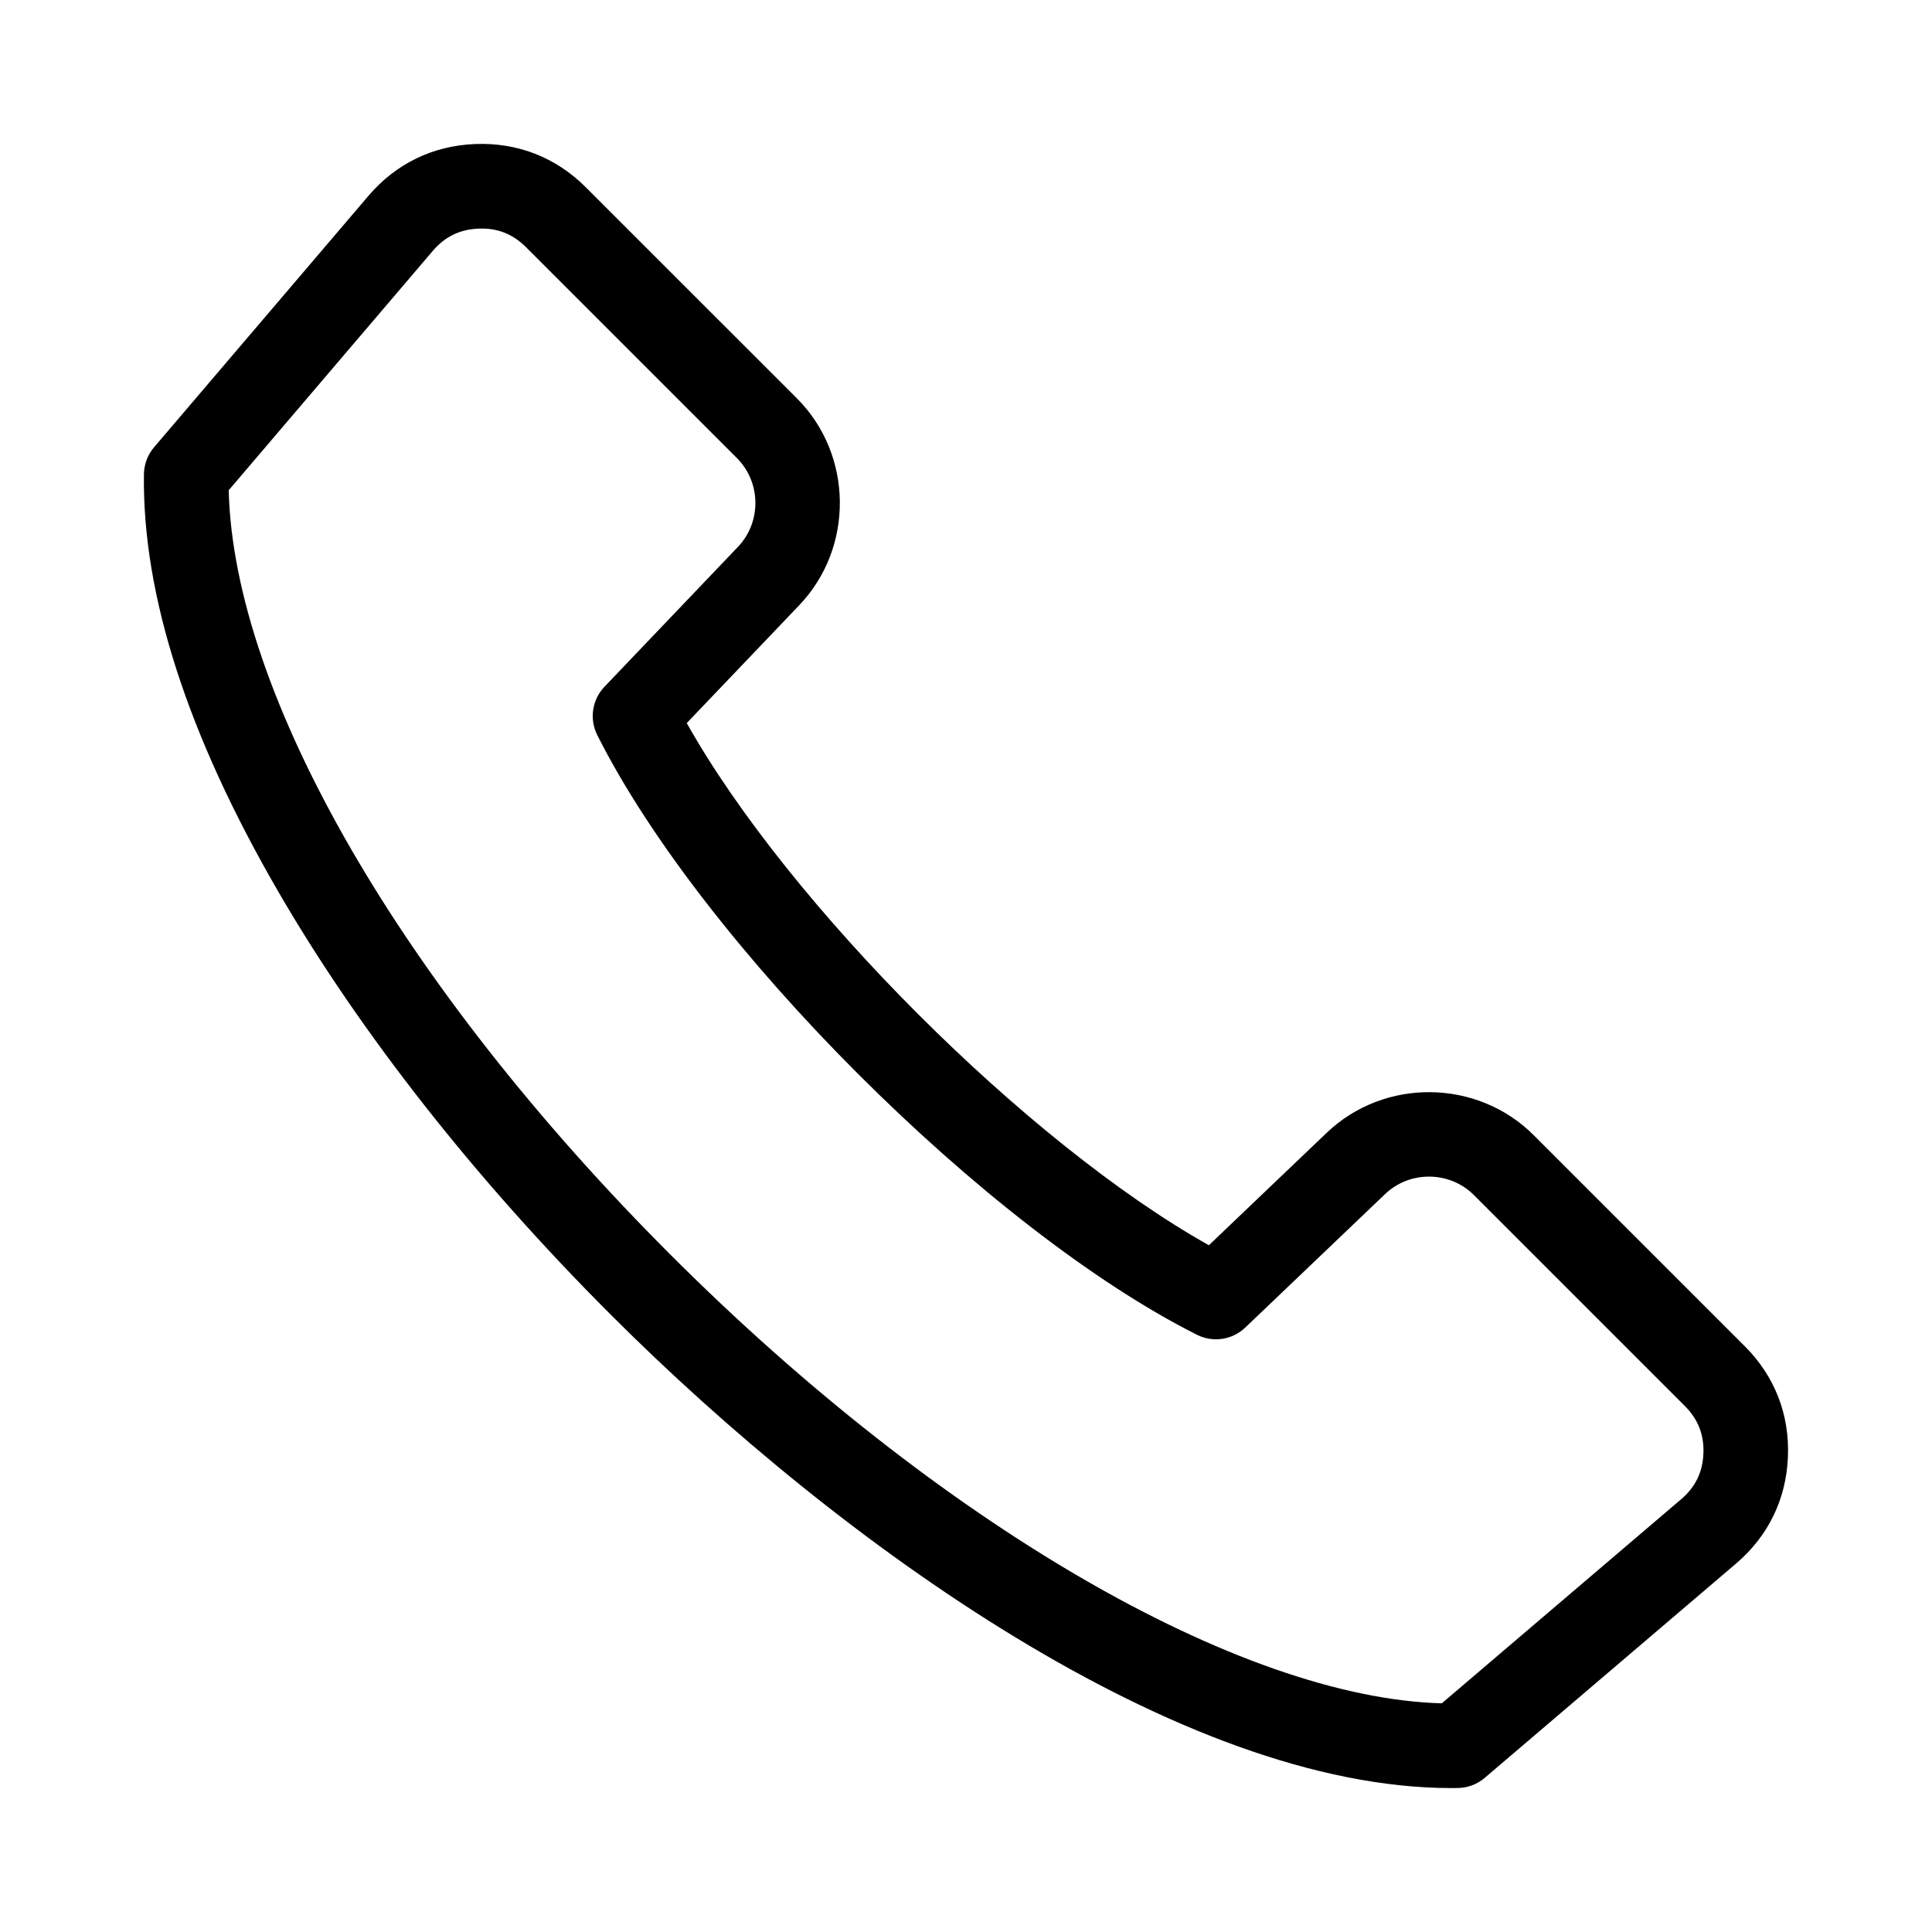 <?xml version="1.0" encoding="UTF-8"?>
<!-- Uploaded to: SVG Repo, www.svgrepo.com, Generator: SVG Repo Mixer Tools -->
<svg fill="#000000" width="800px" height="800px" version="1.1" viewBox="144 144 512 512" xmlns="http://www.w3.org/2000/svg">
 <path d="m606.37 500.75-55.914-55.91c-14.953-14.953-39.566-15.242-54.863-0.641l-31.227 29.805c-48.066-26.98-111.39-90.309-138.37-138.38l29.805-31.227c14.602-15.297 14.316-39.91-0.641-54.863l-55.91-55.898c-7.945-7.945-18.09-11.902-29.316-11.469-11.23 0.445-21.023 5.199-28.312 13.754l-56.793 66.605c-1.695 1.984-2.641 4.504-2.684 7.109-0.473 31.93 11.547 69.227 35.719 110.86 21.664 37.312 52.094 76.012 87.992 111.91 60.844 60.844 151.06 125.46 222.75 125.45 0.578 0 1.164-0.004 1.742-0.012 2.609-0.035 5.129-0.988 7.109-2.684l66.609-56.793c8.555-7.293 13.309-17.082 13.754-28.312 0.453-11.223-3.508-21.363-11.453-29.312zm-16.848 40.559-63.434 54.09c-53.551-1.457-133.13-47.617-204.36-118.85-71.312-71.312-115.79-148.43-117.12-202.63l54.09-63.438c3.211-3.769 7.184-5.699 12.133-5.894 4.961-0.199 9.062 1.41 12.562 4.914l55.906 55.906c6.406 6.406 6.535 16.957 0.273 23.512l-35.387 37.086c-3.269 3.426-4.035 8.539-1.91 12.773 27.797 55.398 103.56 131.16 158.95 158.96 4.234 2.125 9.348 1.359 12.773-1.91l37.086-35.398c6.555-6.254 17.102-6.137 23.512 0.273l55.914 55.914c3.504 3.504 5.113 7.613 4.914 12.562-0.195 4.957-2.121 8.922-5.894 12.133z"/>
</svg>
